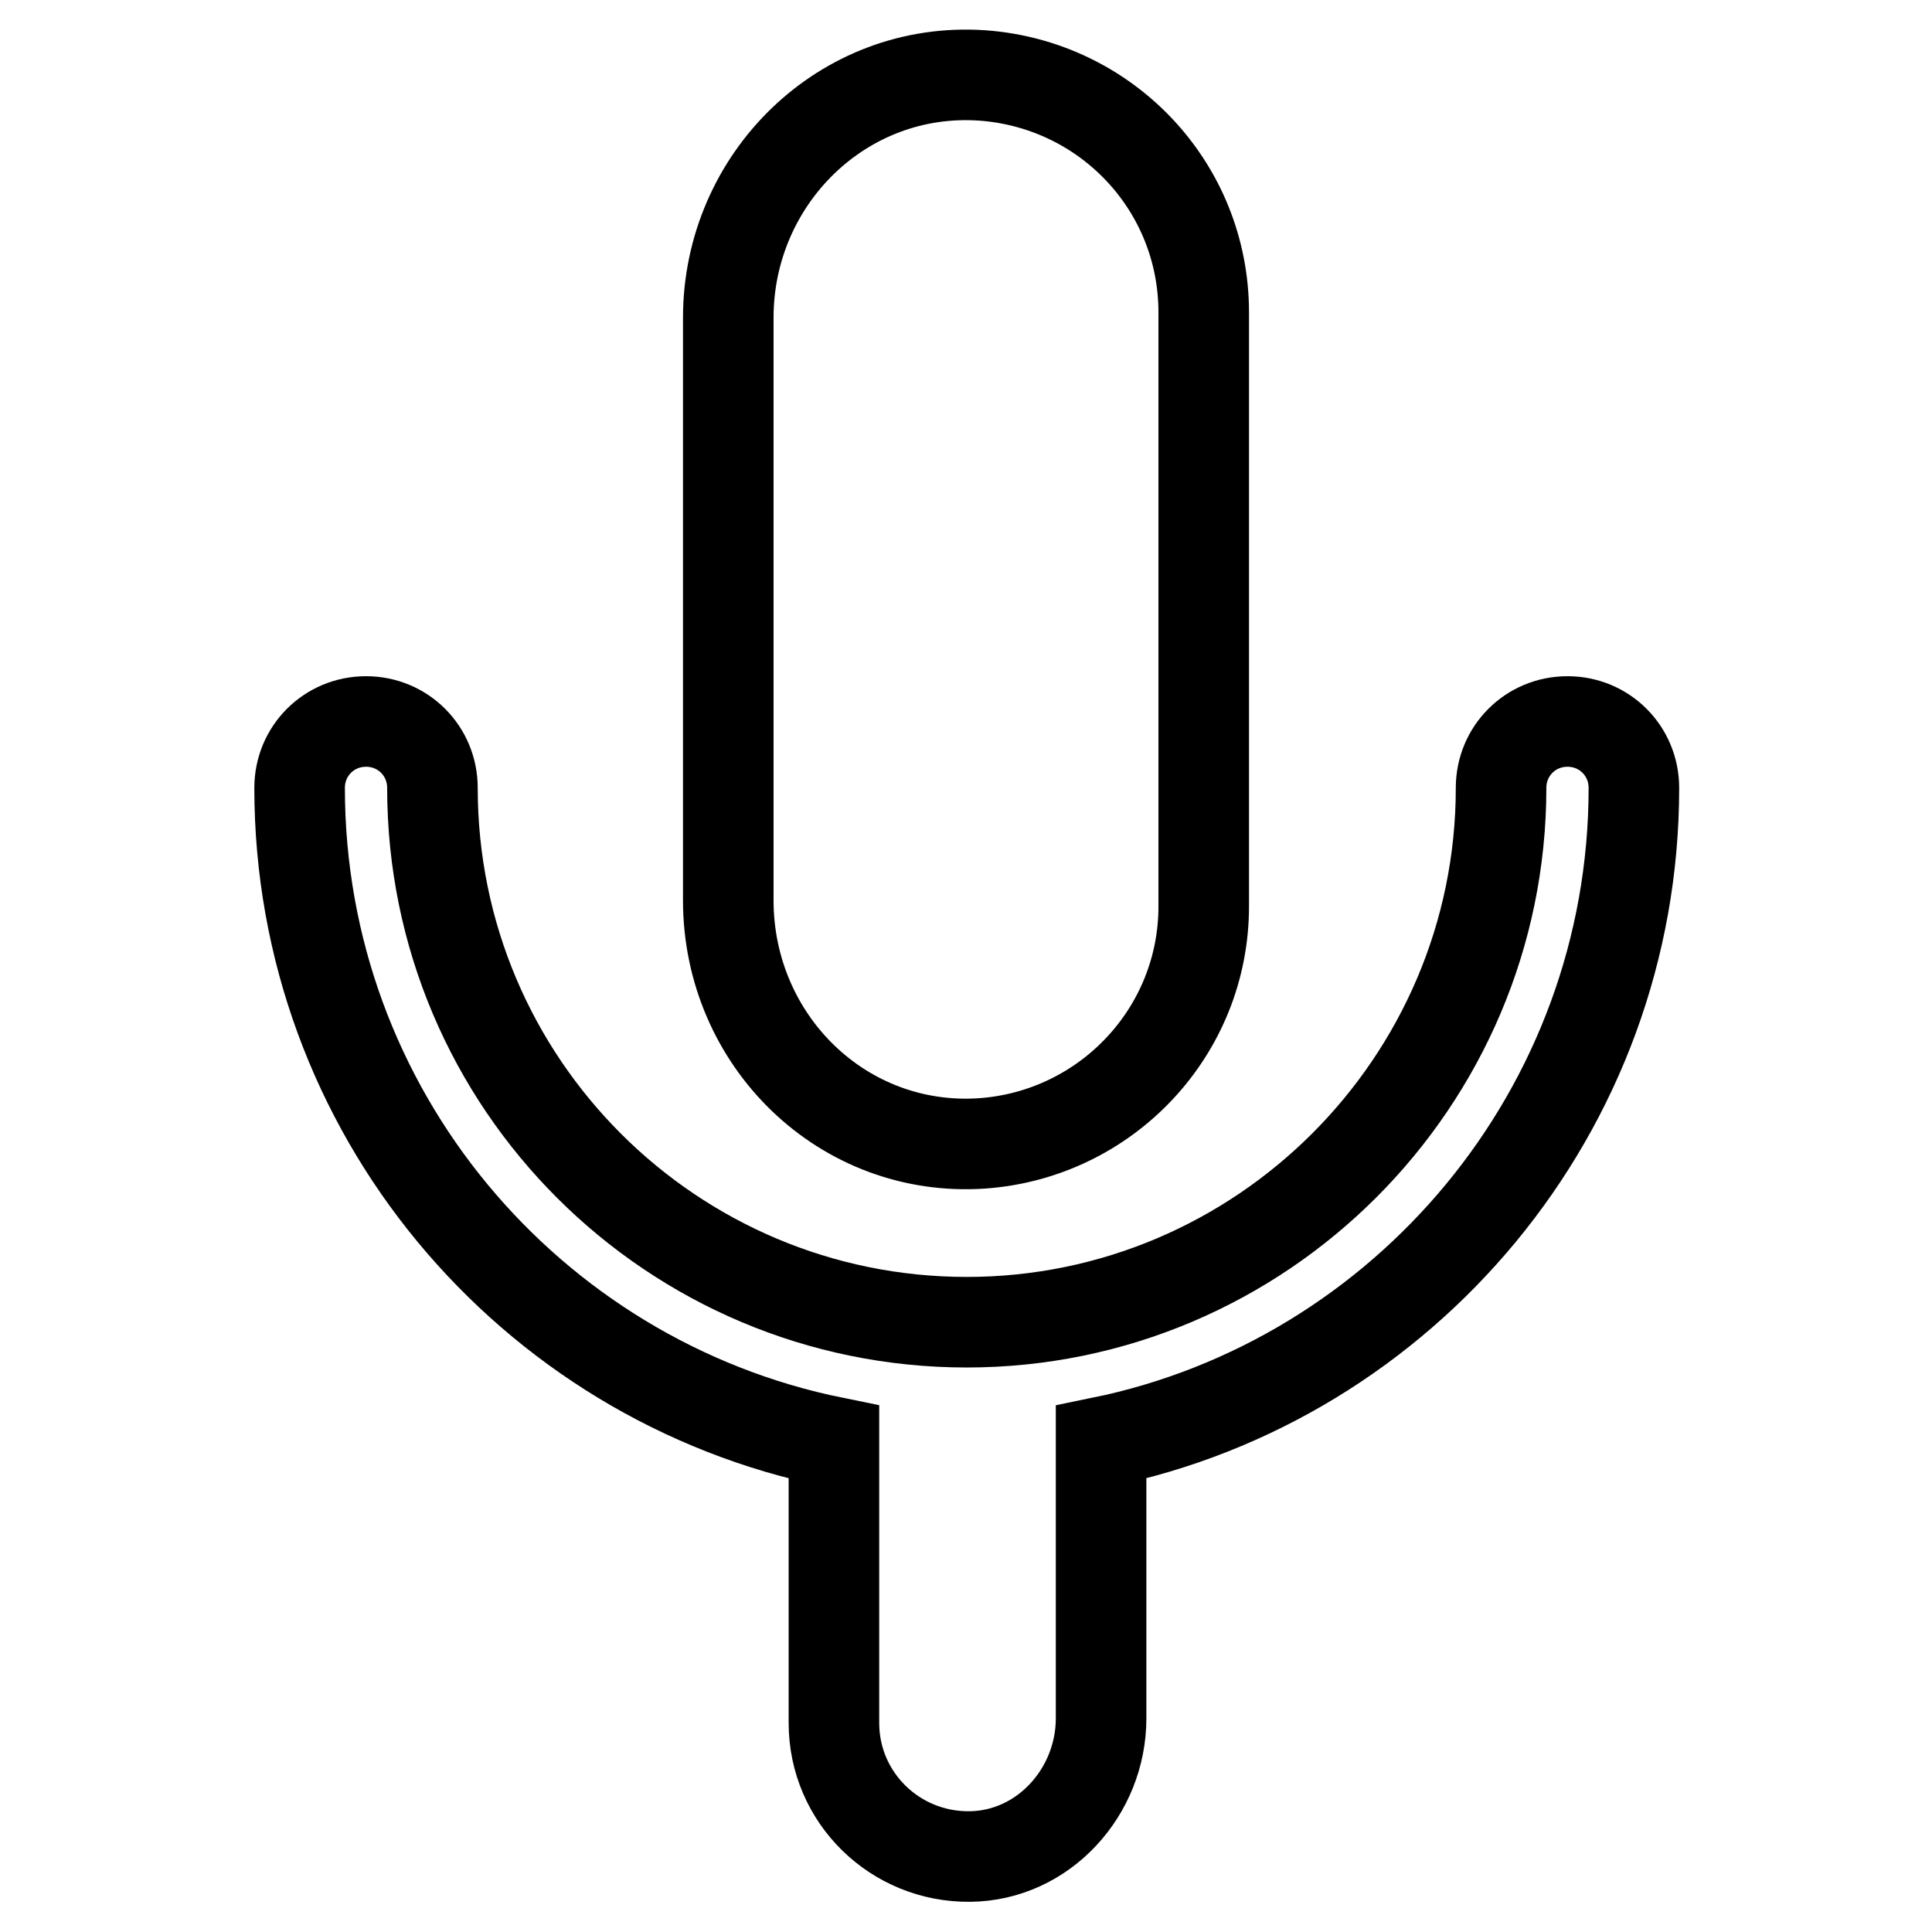 <?xml version="1.0" encoding="utf-8"?>
<!-- Svg Vector Icons : http://www.onlinewebfonts.com/icon -->
<!DOCTYPE svg PUBLIC "-//W3C//DTD SVG 1.1//EN" "http://www.w3.org/Graphics/SVG/1.1/DTD/svg11.dtd">
<svg version="1.1" xmlns="http://www.w3.org/2000/svg" xmlns:xlink="http://www.w3.org/1999/xlink" x="0px" y="0px" viewBox="0 0 256 256" enable-background="new 0 0 256 256" xml:space="preserve">
<g> <path stroke-width="12" fill-opacity="0" stroke="#000000"  d="M130.2,151.5c16.4-1.2,29.3-14.8,29.3-31.4V41.4c0-16.7-12.9-30.2-29.3-31.4c-18.5-1.3-33.7,13.7-33.7,32.1 v77.2C96.5,137.9,111.7,152.8,130.2,151.5z M216.5,104.4c0-4.9-3.9-8.8-8.8-8.8c-4.9,0-8.8,3.9-8.8,8.8l0,0l0,0 c0,39-31.8,70.8-70.8,70.8s-70.8-31.6-70.8-70.8l0,0l0,0c0-4.9-3.9-8.8-8.8-8.8c-4.9,0-8.8,3.9-8.8,8.8l0,0l0,0 c0,42.8,30.4,78.5,70.8,86.7v37.2c0,9.9,8.1,17.8,18,17.7c9.8-0.1,17.4-8.6,17.4-18.3v-36.6C186,182.9,216.5,147.2,216.5,104.4 L216.5,104.4L216.5,104.4z"/></g>
</svg>